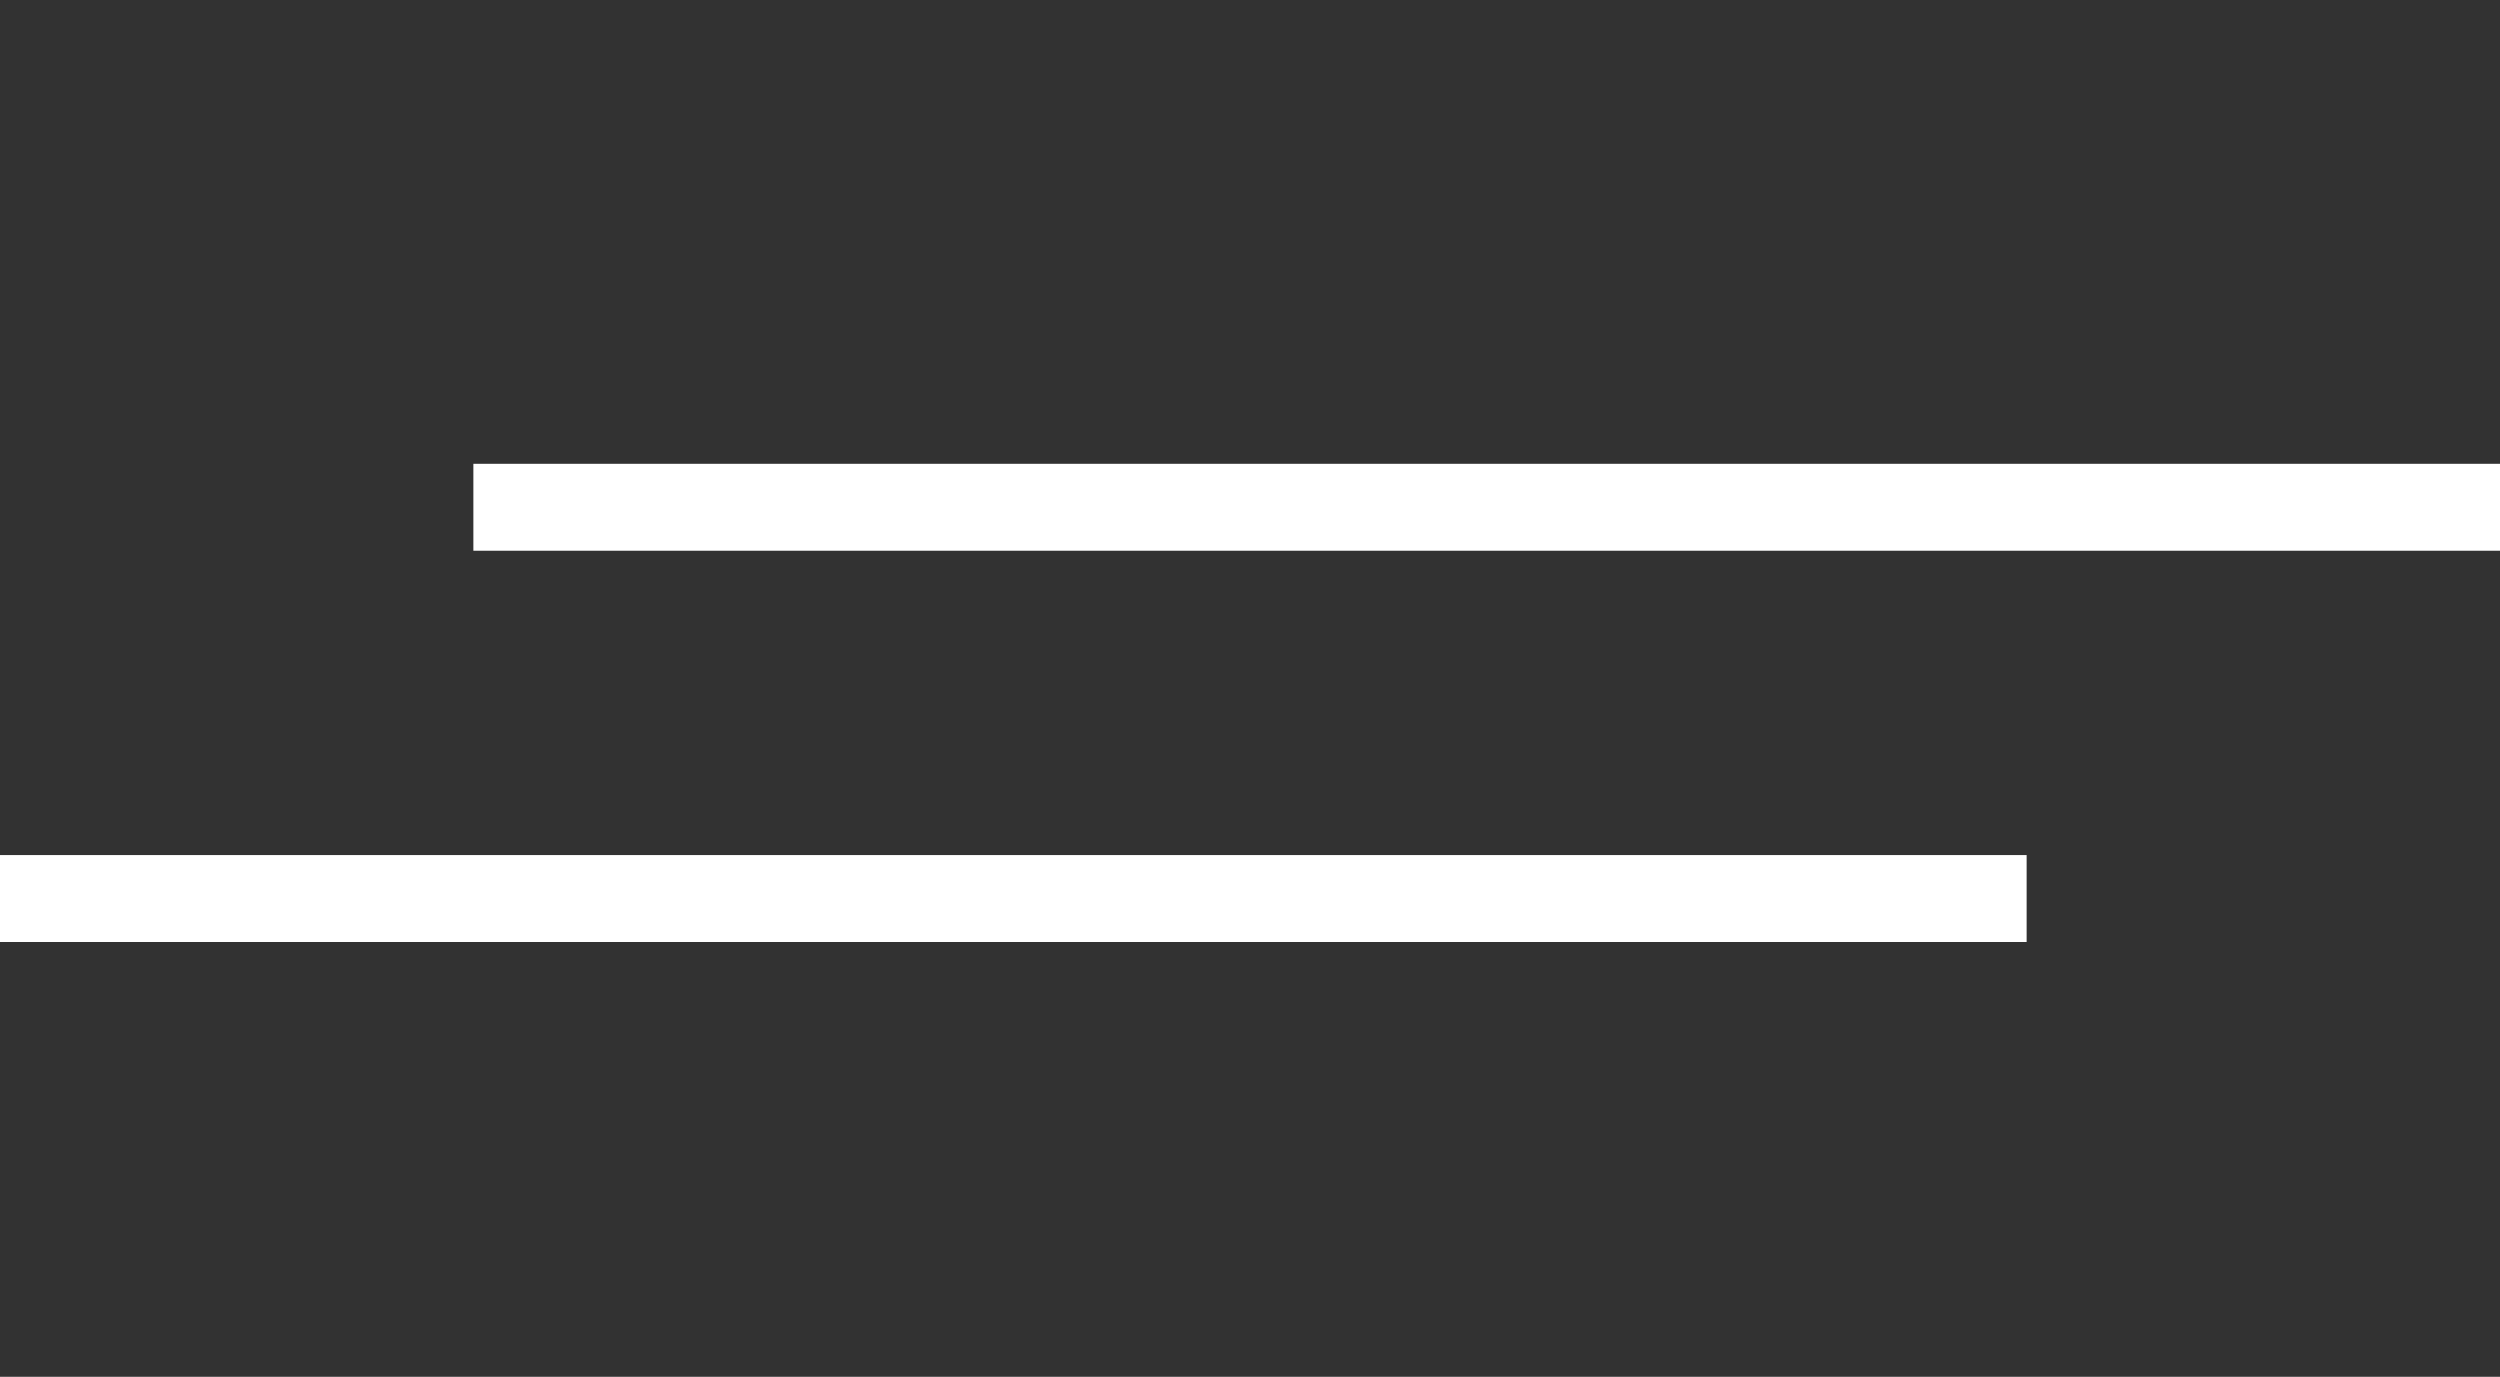<svg width="69" height="38" viewBox="0 0 69 38" fill="none" xmlns="http://www.w3.org/2000/svg">
<path fill-rule="evenodd" clip-rule="evenodd" d="M0 0H69V12.8H13.065V15.2L69 15.2V23.6H0V15.2V12.8V0ZM69 26L69.001 26V23.6H55.935V26H0V38H69V26Z" fill="#323232"/>
</svg>
